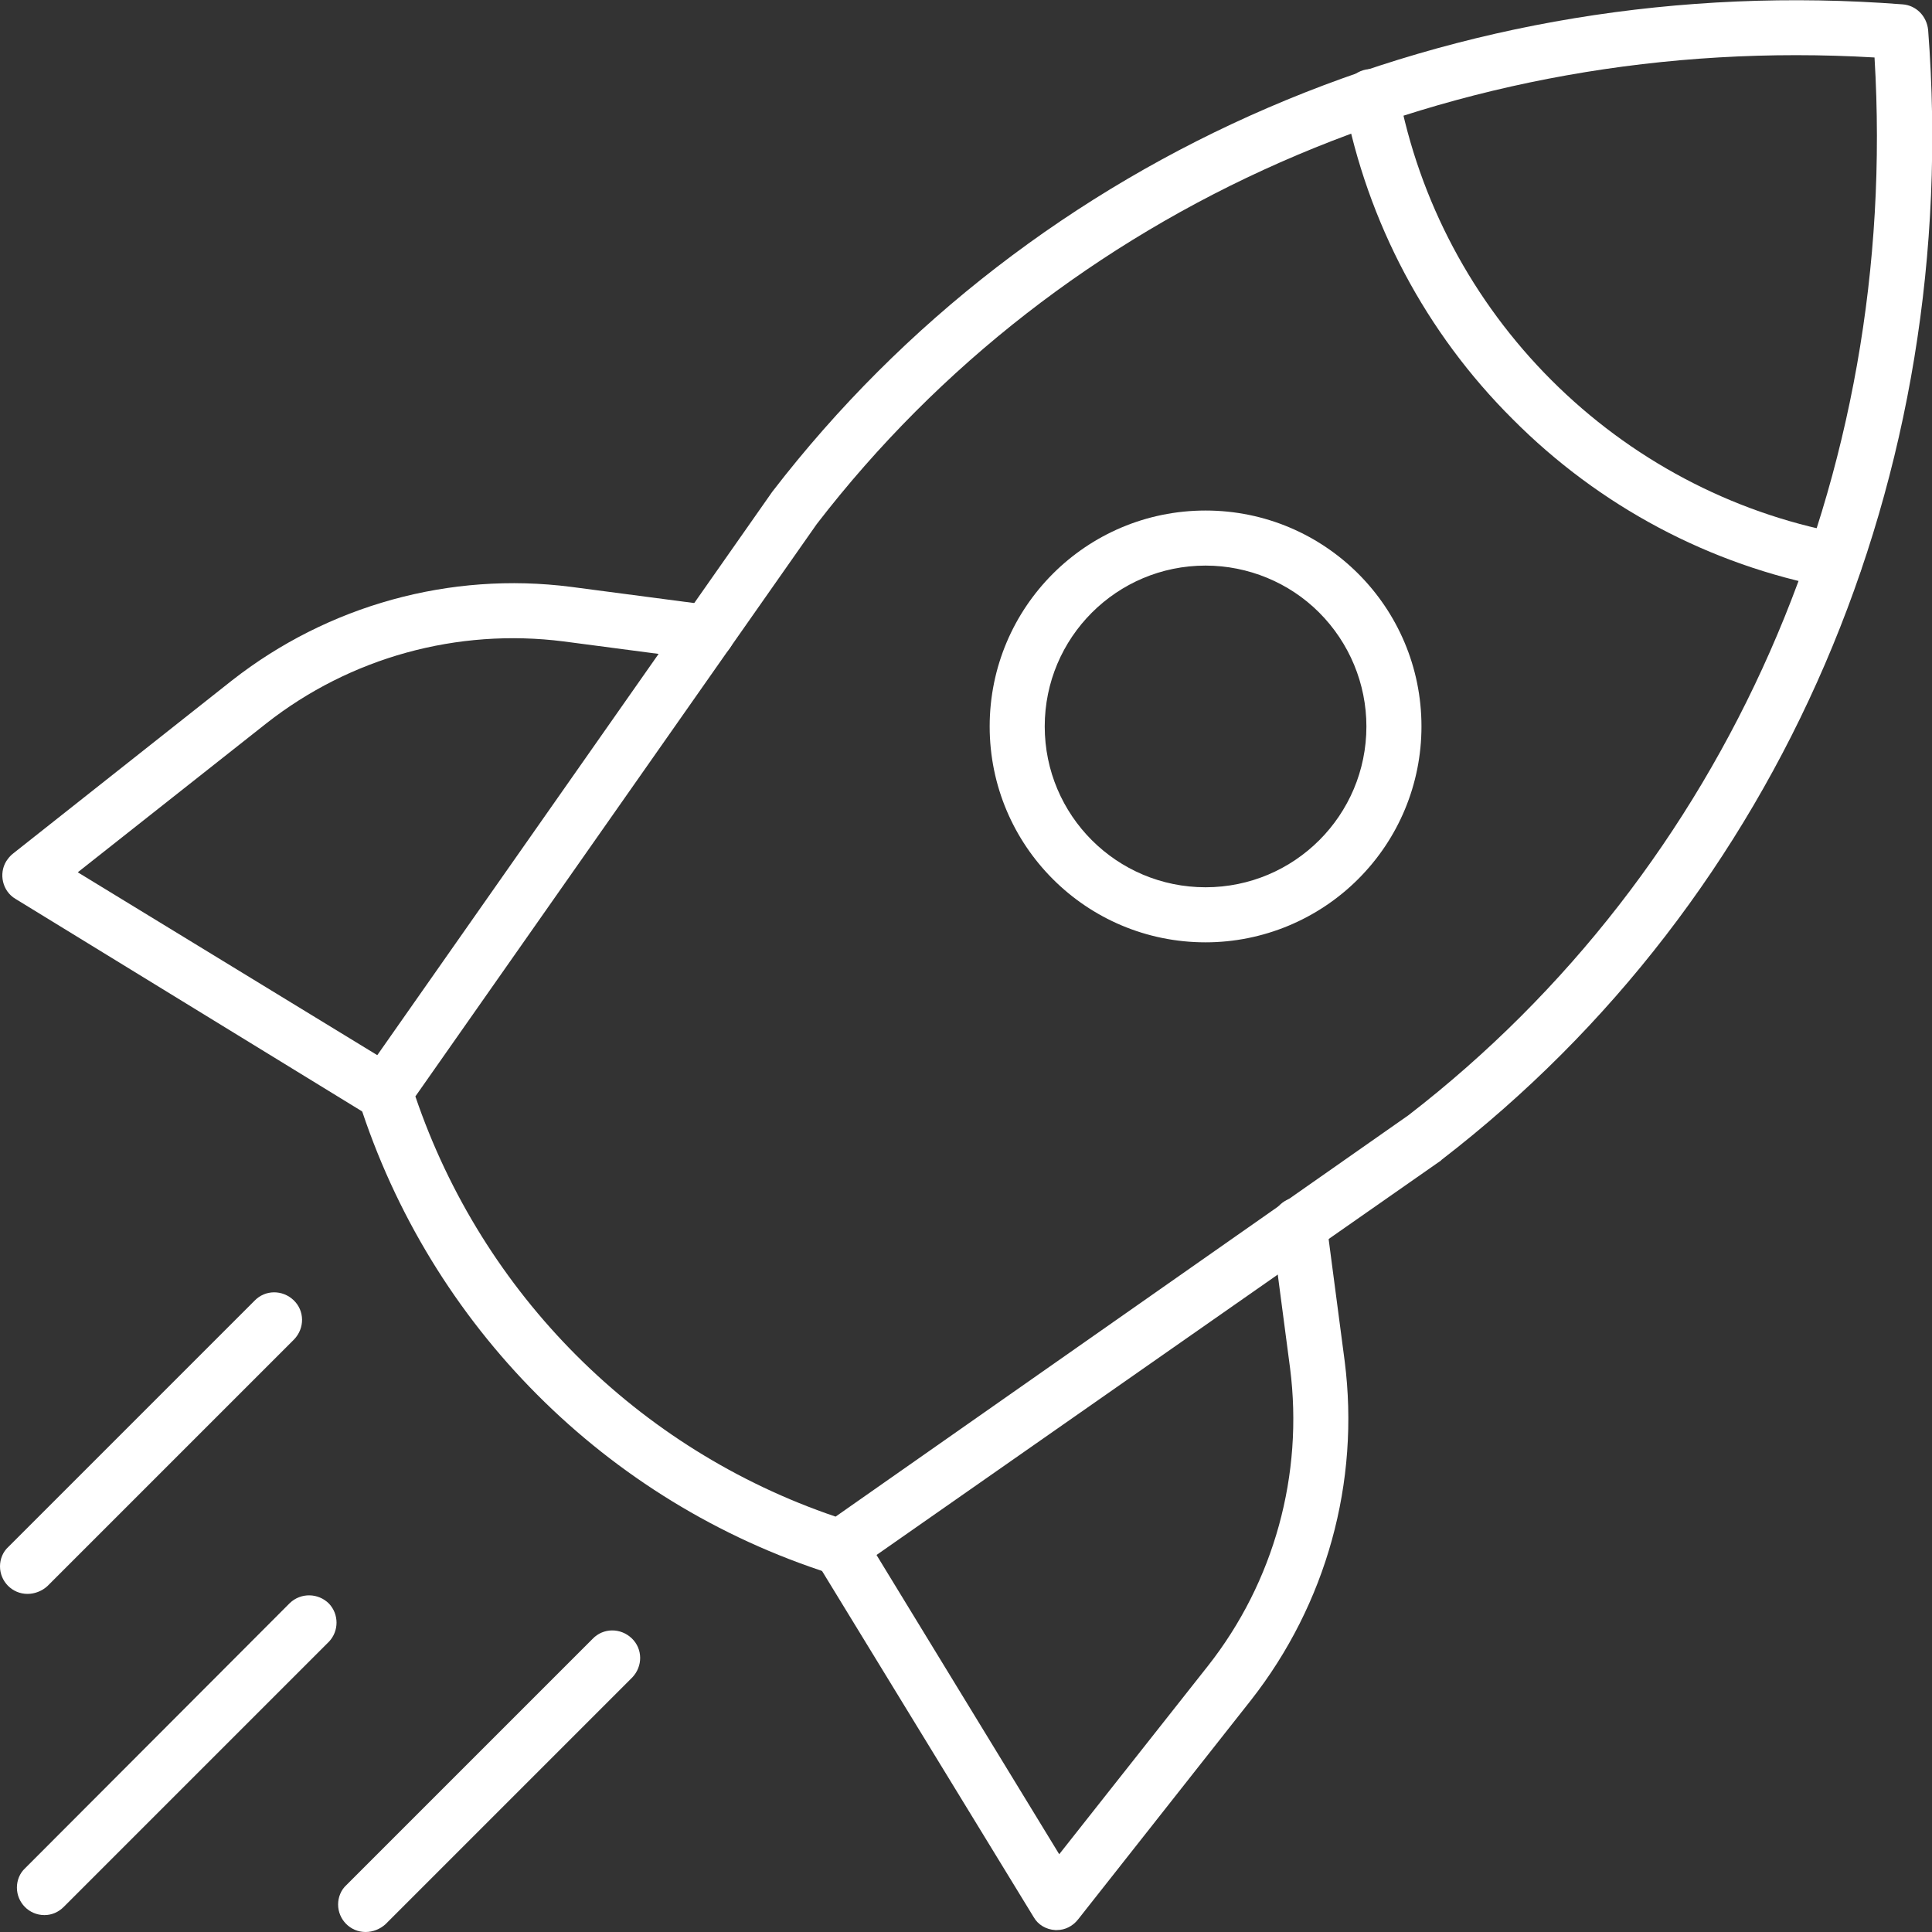 <?xml version="1.0" encoding="UTF-8"?> <!-- Generator: Adobe Illustrator 24.0.1, SVG Export Plug-In . SVG Version: 6.00 Build 0) --> <svg xmlns="http://www.w3.org/2000/svg" xmlns:xlink="http://www.w3.org/1999/xlink" version="1.1" id="Calque_1" x="0px" y="0px" width="400px" height="400px" viewBox="0 0 400 400" style="enable-background:new 0 0 400 400;" xml:space="preserve"><rect x="0" y="0" width="400" height="400" fill="#333333" stroke="none"/> <g> <path style="fill:#FFFFFF;" d="M173.8,326.1c-0.6,0-1.3-0.1-1.9-0.3C125.5,311,89.1,274.5,74.3,228c-0.6-1.7-0.3-3.6,0.7-5.1 l84.9-121.1c54.2-70.4,141.6-108,234-100.9c2.8,0.2,5,2.4,5.3,5.3c7.1,92.4-30.5,179.8-100.7,233.9l-0.2,0.2L177.1,325 C176.1,325.7,175,326.1,173.8,326.1L173.8,326.1z M86,227c13.9,40.9,46,73.1,87,87l118.6-83.1c65.8-50.8,101.7-132.3,96.5-219 c-86.8-5.1-168.3,30.8-219,96.6L86,227z"></path> <path style="fill:#FFFFFF;" d="M380,121.8c-0.4,0-0.7,0-1.1-0.1c-24.9-4.7-47.8-16.9-65.7-34.9c-18-17.9-30.1-40.8-34.9-65.7 c-0.6-3.1,1.4-6.1,4.5-6.7c3.1-0.6,6.1,1.4,6.7,4.5c4.3,22.7,15.4,43.5,31.7,59.8c16.3,16.3,37.1,27.4,59.8,31.7 c3.1,0.6,5.1,3.6,4.5,6.7C385.1,119.8,382.7,121.7,380,121.8z"></path> <path style="fill:#FFFFFF;" d="M249.6,195.1c-24.7,0-44.7-20-44.7-44.7s20-44.7,44.7-44.7c24.7,0,44.7,20,44.7,44.7 c0,11.9-4.7,23.2-13.1,31.6C272.8,190.4,261.4,195.1,249.6,195.1z M249.6,117.1c-18.4,0-33.3,14.9-33.3,33.3 c0,18.4,14.9,33.3,33.3,33.3c18.4,0,33.3-14.9,33.3-33.3c0-8.8-3.5-17.3-9.8-23.6C266.9,120.6,258.4,117.1,249.6,117.1z"></path> <path style="fill:#FFFFFF;" d="M218.8,399.6h-0.3c-1.9-0.1-3.6-1.1-4.5-2.7L169,323.3c-1.6-2.7-0.8-6.2,1.9-7.8 c2.7-1.6,6.2-0.8,7.8,1.9l40.6,66.5l30.8-39c13.7-17.4,19.8-39.6,17-61.6l-3.8-28.9c-0.5-3.1,1.7-6,4.8-6.5c3.1-0.5,6,1.7,6.5,4.8 c0,0.1,0,0.1,0,0.2l3.8,28.9c3.2,25.1-3.8,50.3-19.4,70.2l-35.8,45.4C222.1,398.8,220.5,399.6,218.8,399.6L218.8,399.6z"></path> <path style="fill:#FFFFFF;" d="M79.6,231.9c-1,0-2.1-0.3-3-0.8L3.2,186.1c-2.7-1.6-3.5-5.2-1.9-7.8c0.4-0.6,0.8-1.1,1.3-1.5 L48,140.9c19.9-15.6,45.2-22.6,70.2-19.4l28.9,3.8c3.1,0.4,5.4,3.2,5,6.3c-0.4,3.1-3.2,5.4-6.3,5c-0.1,0-0.1,0-0.2,0l-28.9-3.8 c-22-2.8-44.2,3.3-61.6,17l-39,30.8l66.5,40.6c2.7,1.6,3.5,5.2,1.9,7.8C83.5,230.8,81.6,231.9,79.6,231.9L79.6,231.9z"></path> <path style="fill:#FFFFFF;" d="M75.7,400c-3.2,0-5.7-2.6-5.7-5.7c0-1.5,0.6-3,1.7-4l51-51c2.2-2.3,5.8-2.3,8.1-0.1s2.3,5.8,0.1,8.1 c0,0-0.1,0.1-0.1,0.1l-51,51C78.7,399.4,77.2,400,75.7,400z"></path> <path style="fill:#FFFFFF;" d="M5.7,330c-3.2,0-5.7-2.6-5.7-5.7c0-1.5,0.6-3,1.7-4l51-51c2.2-2.3,5.8-2.3,8.1-0.1 c2.3,2.2,2.3,5.8,0.1,8.1c0,0-0.1,0.1-0.1,0.1l-51,51C8.7,329.4,7.2,330,5.7,330z"></path> <path style="fill:#FFFFFF;" d="M9.2,396.5c-3.2,0-5.7-2.6-5.7-5.7c0-1.5,0.6-3,1.7-4L60,331.9c2.3-2.2,5.9-2.1,8.1,0.1 c2.1,2.2,2.1,5.7,0,7.9l-54.9,54.9C12.1,395.9,10.7,396.5,9.2,396.5z"></path> </g> </svg> 